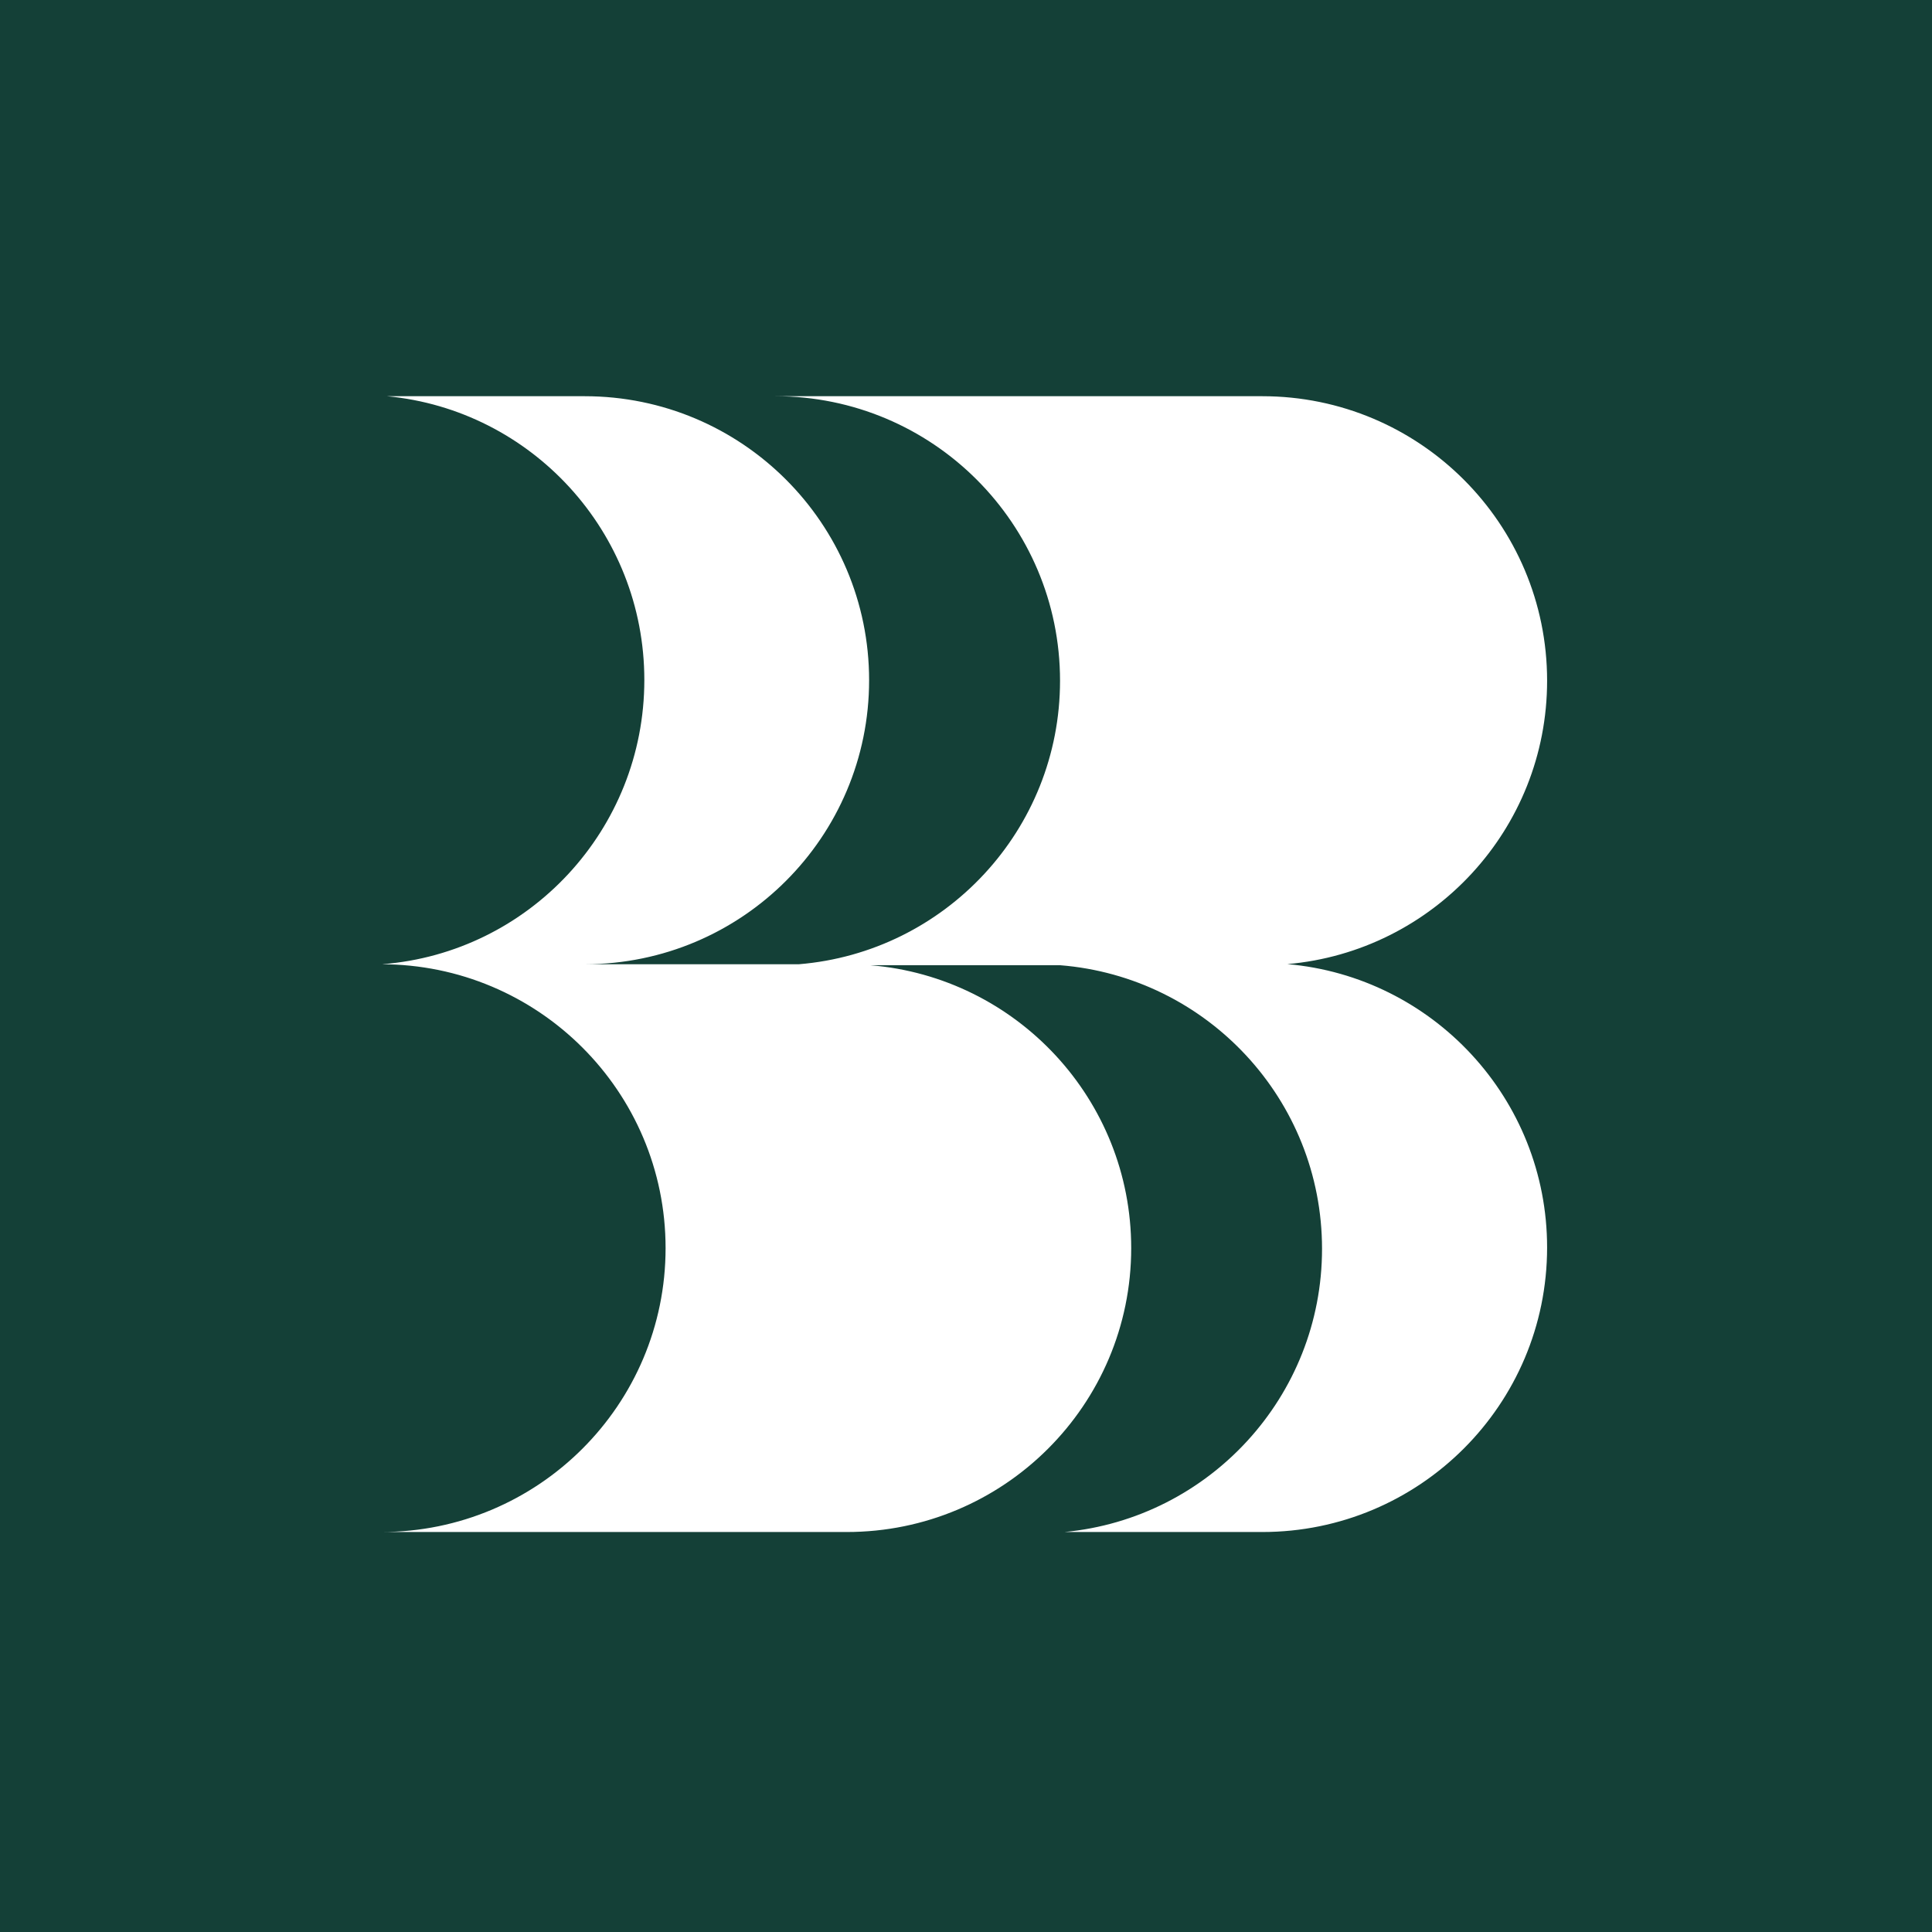 <svg width="512" height="512" viewBox="0 0 512 512" fill="none" xmlns="http://www.w3.org/2000/svg">
<rect width="512" height="512" fill="#144037"/>
<path d="M154.936 105C196.571 105.001 230.323 138.7 230.323 180.269C230.323 221.791 196.646 255.459 155.074 255.534H211.717C250.468 252.346 280.921 219.925 280.921 180.397C280.921 138.756 247.125 105 205.437 105H334.516C376.204 105 410 138.756 410 180.397C410 219.798 379.739 252.135 341.167 255.499C379.739 258.865 409.998 291.201 409.998 330.601C409.998 372.243 376.201 406 334.512 406H282.094C320.393 402.367 350.353 370.154 350.353 330.949C350.351 291.355 319.799 258.892 280.957 255.795H230.65C269.358 258.969 299.781 291.321 299.781 330.768C299.781 372.318 266.029 406 224.394 406H101C142.635 406 176.387 372.318 176.388 330.768C176.387 289.218 142.635 255.535 101 255.534H101.409V255.518C140.219 252.433 170.754 219.895 170.755 180.208C170.755 140.92 140.832 108.64 102.581 105H154.936Z" fill="white"/>
</svg>
